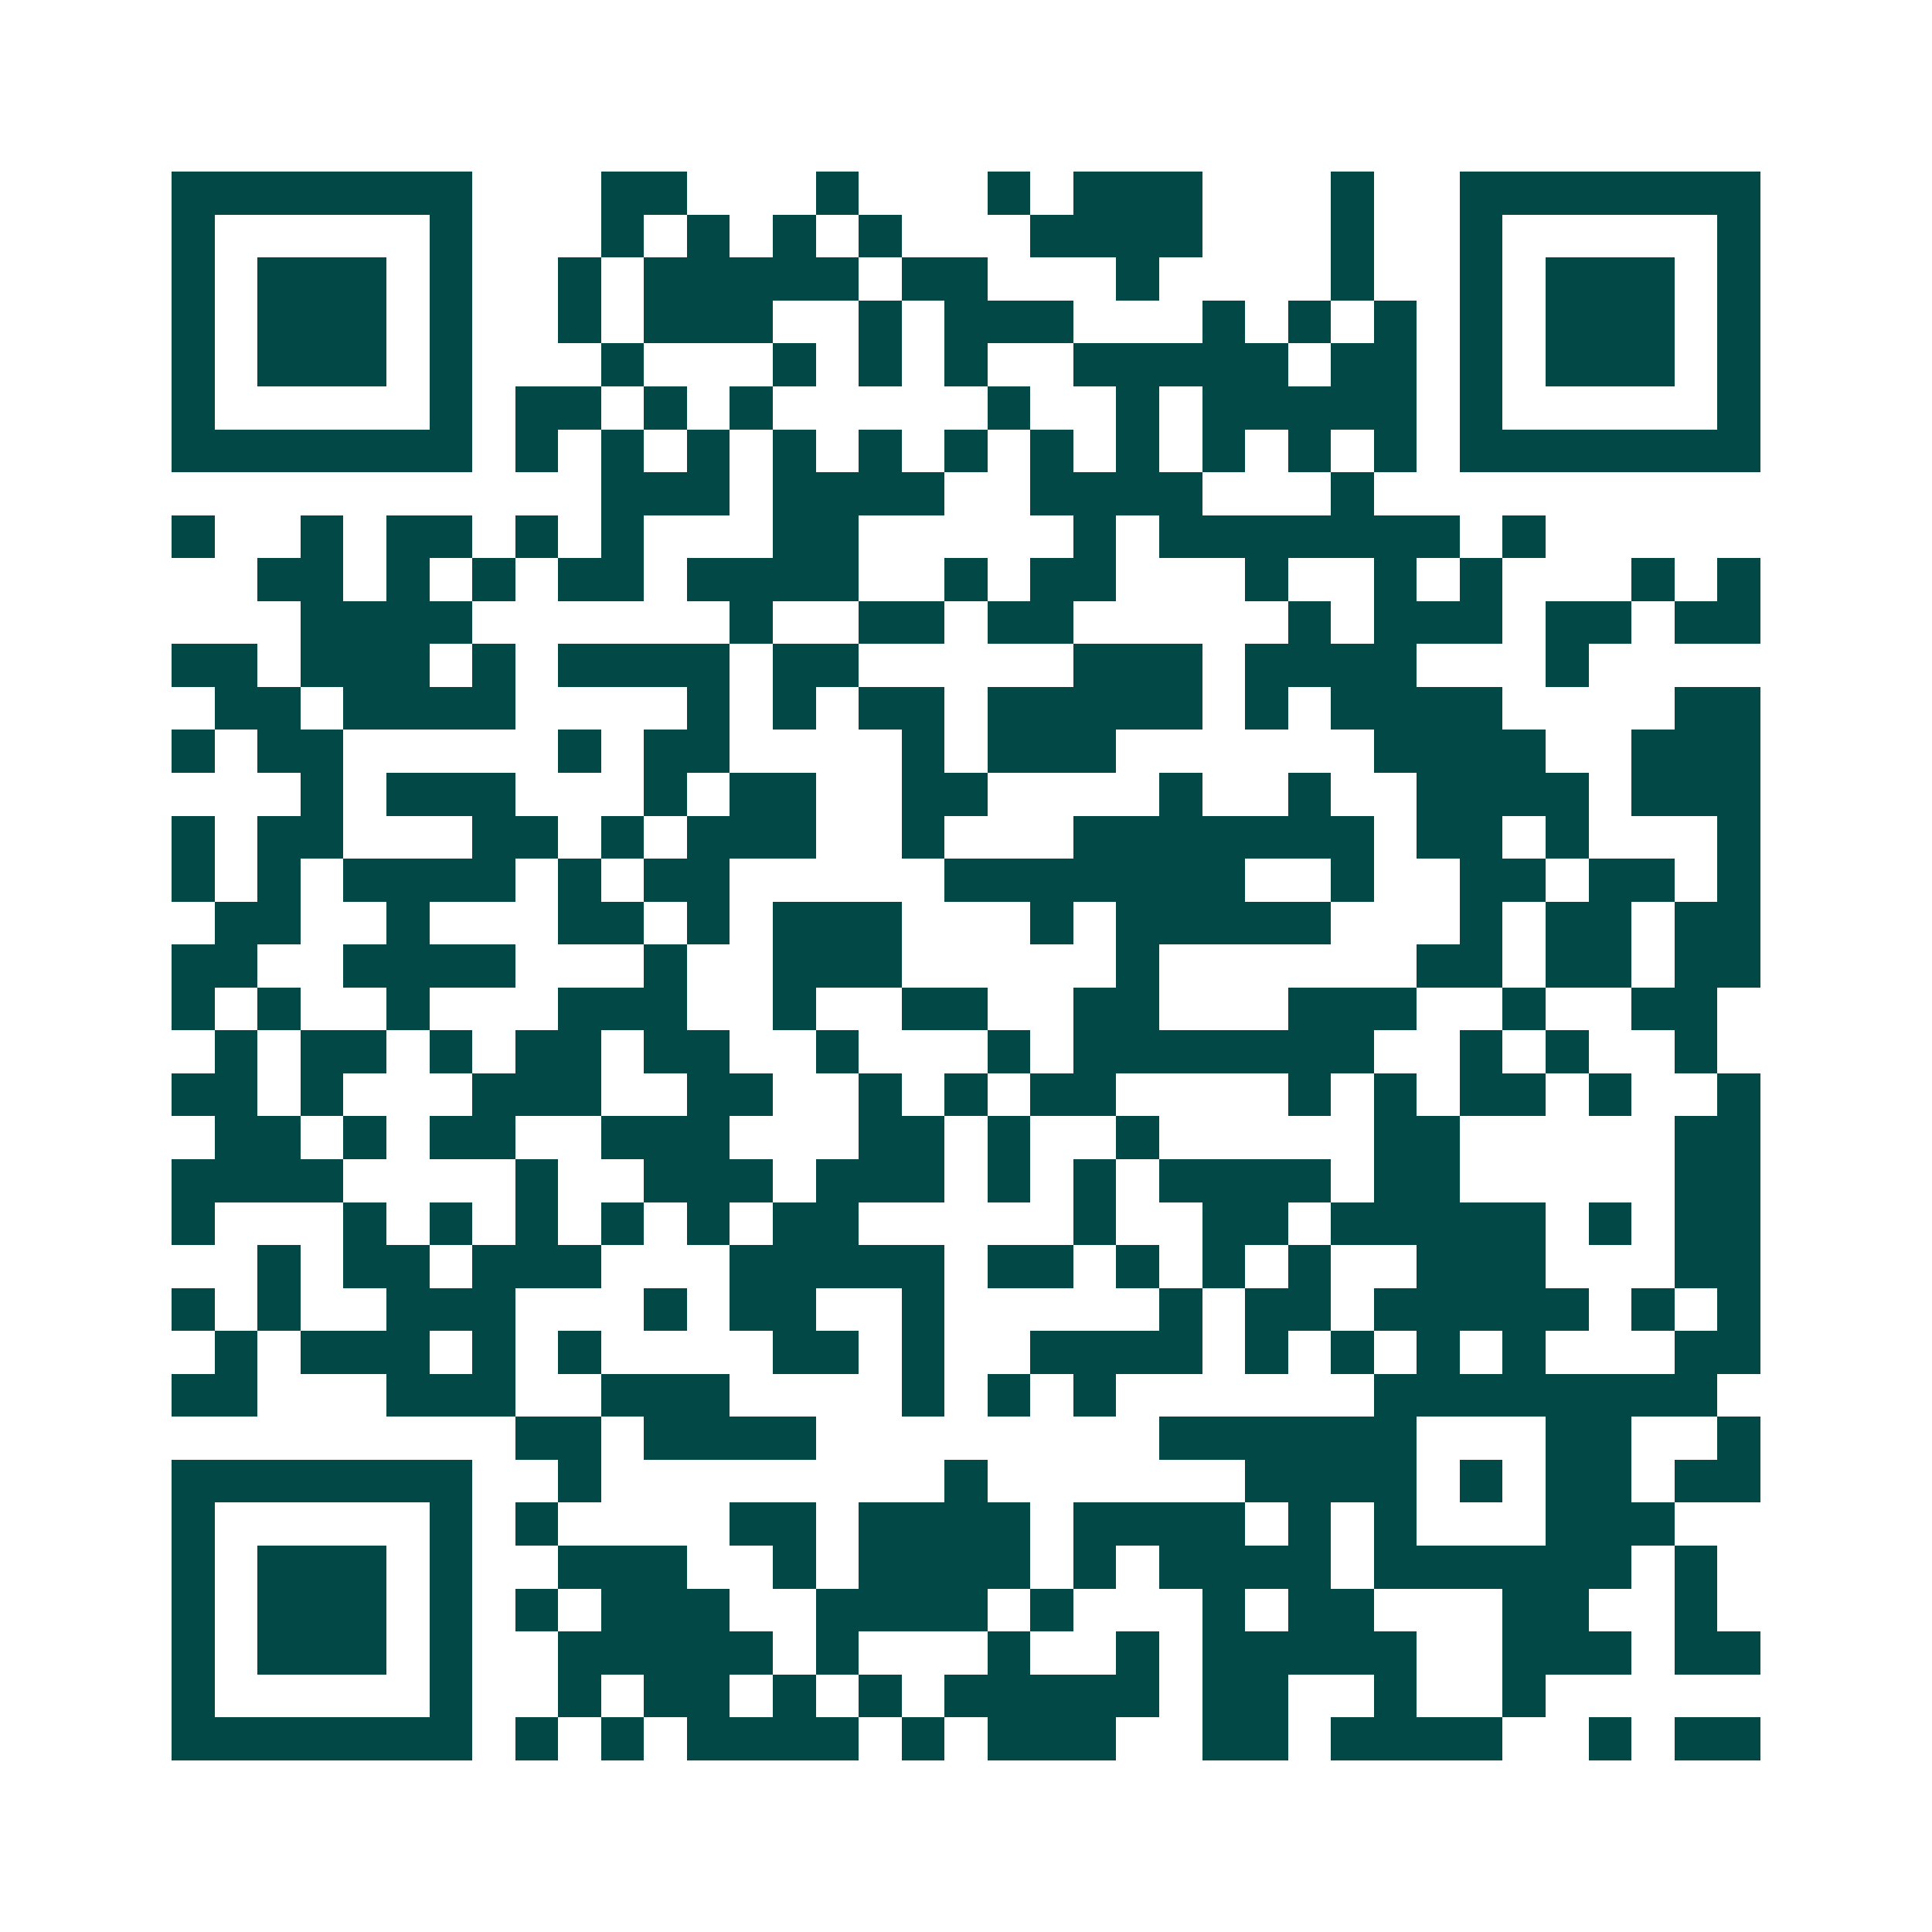 <svg xmlns="http://www.w3.org/2000/svg" width="200" height="200" viewBox="0 0 45 45" shape-rendering="crispEdges"><path fill="#ffffff" d="M0 0h45v45H0z"/><path stroke="#014847" d="M4 4.5h7m3 0h2m3 0h1m3 0h1m1 0h3m3 0h1m2 0h7M4 5.5h1m5 0h1m3 0h1m1 0h1m1 0h1m1 0h1m3 0h4m3 0h1m2 0h1m5 0h1M4 6.5h1m1 0h3m1 0h1m2 0h1m1 0h5m1 0h2m3 0h1m4 0h1m2 0h1m1 0h3m1 0h1M4 7.5h1m1 0h3m1 0h1m2 0h1m1 0h3m2 0h1m1 0h3m3 0h1m1 0h1m1 0h1m1 0h1m1 0h3m1 0h1M4 8.5h1m1 0h3m1 0h1m3 0h1m3 0h1m1 0h1m1 0h1m2 0h5m1 0h2m1 0h1m1 0h3m1 0h1M4 9.5h1m5 0h1m1 0h2m1 0h1m1 0h1m5 0h1m2 0h1m1 0h5m1 0h1m5 0h1M4 10.5h7m1 0h1m1 0h1m1 0h1m1 0h1m1 0h1m1 0h1m1 0h1m1 0h1m1 0h1m1 0h1m1 0h1m1 0h7M14 11.5h3m1 0h4m2 0h4m3 0h1M4 12.5h1m2 0h1m1 0h2m1 0h1m1 0h1m3 0h2m5 0h1m1 0h7m1 0h1M6 13.5h2m1 0h1m1 0h1m1 0h2m1 0h4m2 0h1m1 0h2m3 0h1m2 0h1m1 0h1m3 0h1m1 0h1M7 14.5h4m6 0h1m2 0h2m1 0h2m5 0h1m1 0h3m1 0h2m1 0h2M4 15.5h2m1 0h3m1 0h1m1 0h4m1 0h2m5 0h3m1 0h4m3 0h1M5 16.5h2m1 0h4m4 0h1m1 0h1m1 0h2m1 0h5m1 0h1m1 0h4m4 0h2M4 17.5h1m1 0h2m5 0h1m1 0h2m4 0h1m1 0h3m6 0h4m2 0h3M7 18.5h1m1 0h3m3 0h1m1 0h2m2 0h2m4 0h1m2 0h1m2 0h4m1 0h3M4 19.5h1m1 0h2m3 0h2m1 0h1m1 0h3m2 0h1m3 0h7m1 0h2m1 0h1m3 0h1M4 20.5h1m1 0h1m1 0h4m1 0h1m1 0h2m5 0h7m2 0h1m2 0h2m1 0h2m1 0h1M5 21.5h2m2 0h1m3 0h2m1 0h1m1 0h3m3 0h1m1 0h5m3 0h1m1 0h2m1 0h2M4 22.5h2m2 0h4m3 0h1m2 0h3m5 0h1m6 0h2m1 0h2m1 0h2M4 23.5h1m1 0h1m2 0h1m3 0h3m2 0h1m2 0h2m2 0h2m3 0h3m2 0h1m2 0h2M5 24.5h1m1 0h2m1 0h1m1 0h2m1 0h2m2 0h1m3 0h1m1 0h7m2 0h1m1 0h1m2 0h1M4 25.5h2m1 0h1m3 0h3m2 0h2m2 0h1m1 0h1m1 0h2m4 0h1m1 0h1m1 0h2m1 0h1m2 0h1M5 26.5h2m1 0h1m1 0h2m2 0h3m3 0h2m1 0h1m2 0h1m5 0h2m5 0h2M4 27.5h4m4 0h1m2 0h3m1 0h3m1 0h1m1 0h1m1 0h4m1 0h2m5 0h2M4 28.5h1m3 0h1m1 0h1m1 0h1m1 0h1m1 0h1m1 0h2m5 0h1m2 0h2m1 0h5m1 0h1m1 0h2M6 29.5h1m1 0h2m1 0h3m3 0h5m1 0h2m1 0h1m1 0h1m1 0h1m2 0h3m3 0h2M4 30.5h1m1 0h1m2 0h3m3 0h1m1 0h2m2 0h1m5 0h1m1 0h2m1 0h5m1 0h1m1 0h1M5 31.5h1m1 0h3m1 0h1m1 0h1m4 0h2m1 0h1m2 0h4m1 0h1m1 0h1m1 0h1m1 0h1m3 0h2M4 32.5h2m3 0h3m2 0h3m4 0h1m1 0h1m1 0h1m6 0h8M12 33.5h2m1 0h4m8 0h6m3 0h2m2 0h1M4 34.5h7m2 0h1m8 0h1m6 0h4m1 0h1m1 0h2m1 0h2M4 35.5h1m5 0h1m1 0h1m4 0h2m1 0h4m1 0h4m1 0h1m1 0h1m3 0h3M4 36.5h1m1 0h3m1 0h1m2 0h3m2 0h1m1 0h4m1 0h1m1 0h4m1 0h6m1 0h1M4 37.5h1m1 0h3m1 0h1m1 0h1m1 0h3m2 0h4m1 0h1m3 0h1m1 0h2m3 0h2m2 0h1M4 38.5h1m1 0h3m1 0h1m2 0h5m1 0h1m3 0h1m2 0h1m1 0h5m2 0h3m1 0h2M4 39.5h1m5 0h1m2 0h1m1 0h2m1 0h1m1 0h1m1 0h5m1 0h2m2 0h1m2 0h1M4 40.5h7m1 0h1m1 0h1m1 0h4m1 0h1m1 0h3m2 0h2m1 0h4m2 0h1m1 0h2"/></svg>
